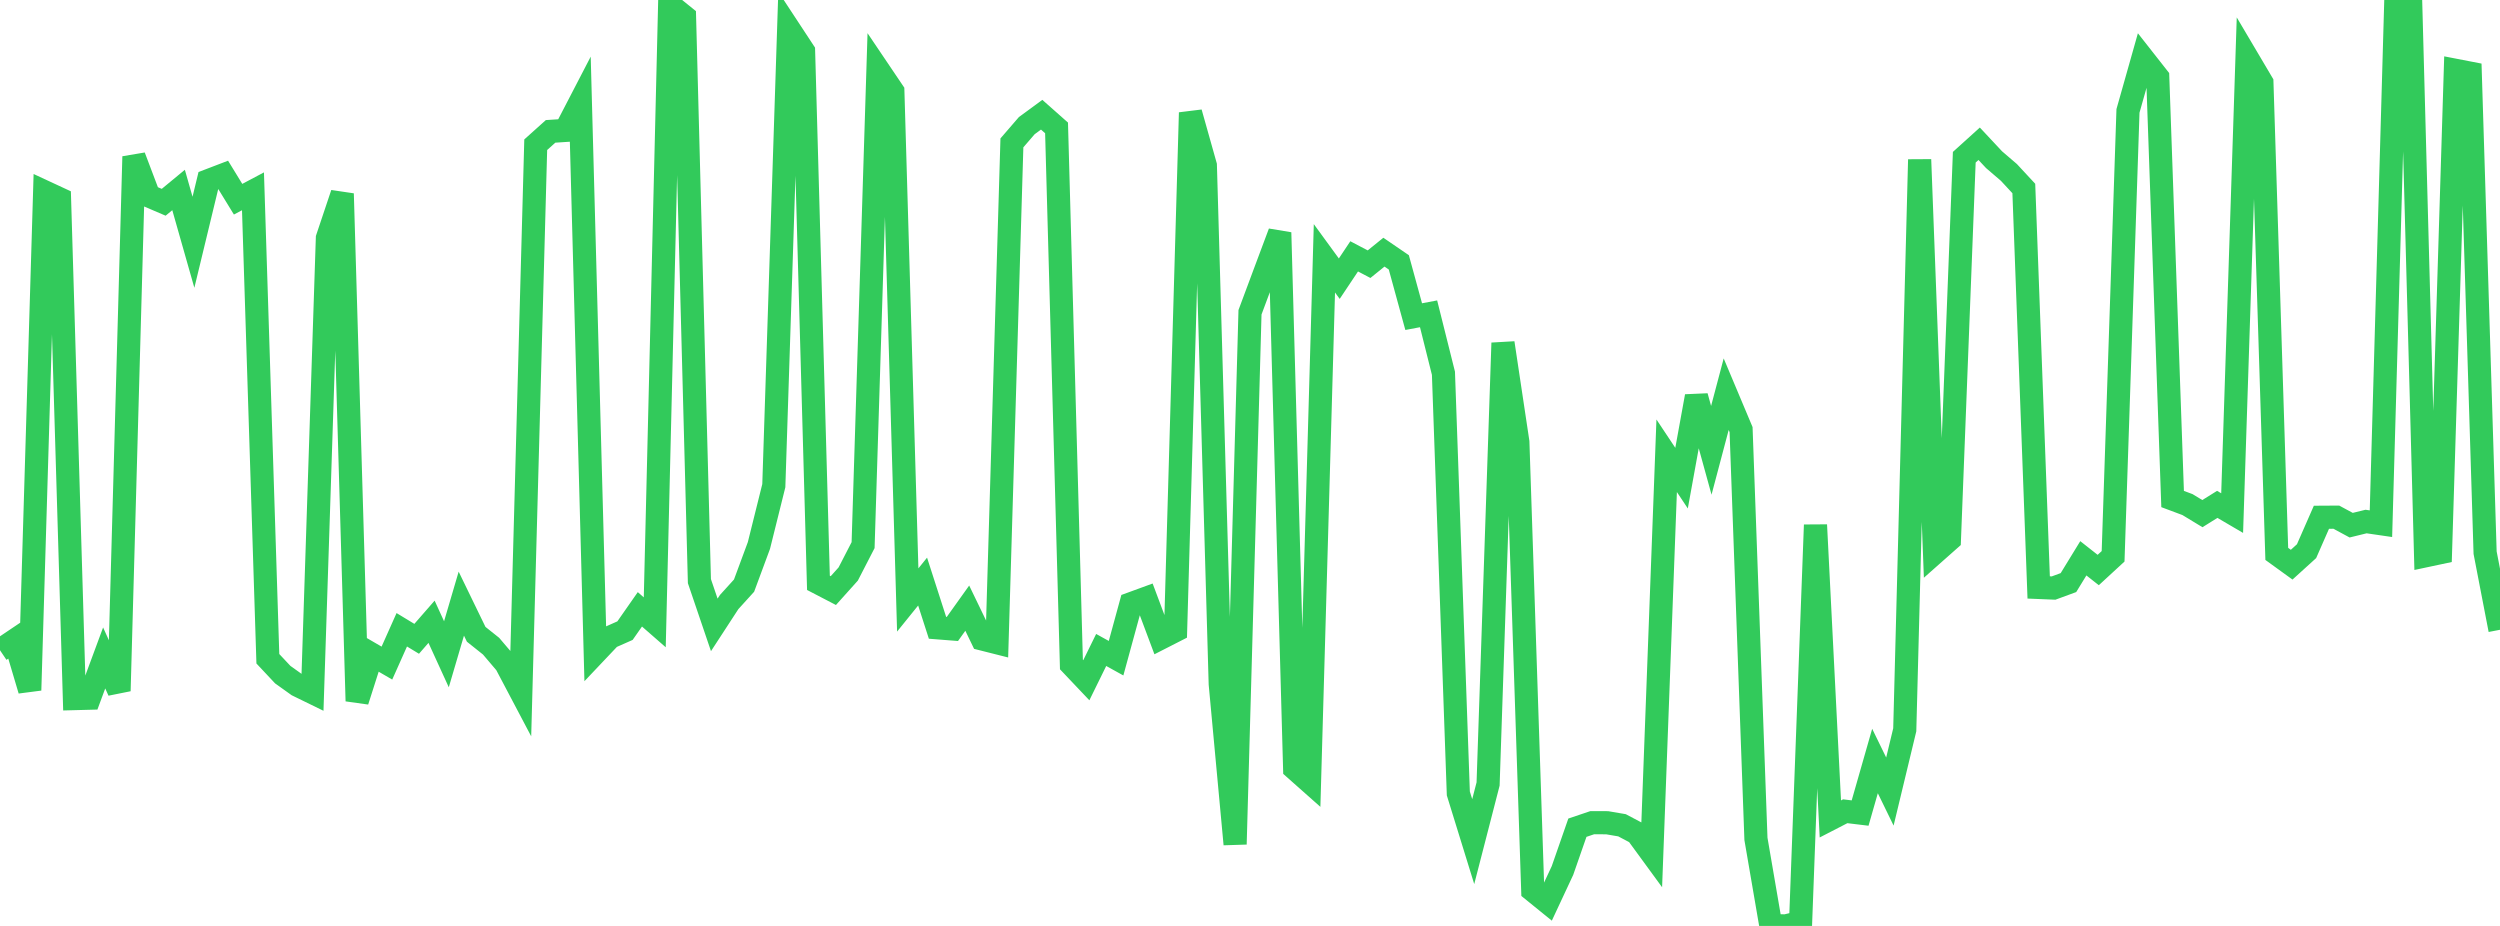<?xml version="1.0" standalone="no"?>
<!DOCTYPE svg PUBLIC "-//W3C//DTD SVG 1.1//EN" "http://www.w3.org/Graphics/SVG/1.1/DTD/svg11.dtd">

<svg width="135" height="50" viewBox="0 0 135 50" preserveAspectRatio="none" 
  xmlns="http://www.w3.org/2000/svg"
  xmlns:xlink="http://www.w3.org/1999/xlink">


<polyline points="0.0, 35.113 0.804, 34.572 1.607, 37.273 2.411, 10.362 3.214, 10.735 4.018, 37.724 4.821, 37.703 5.625, 35.529 6.429, 37.31 7.232, 8.455 8.036, 10.579 8.839, 10.923 9.643, 10.259 10.446, 13.083 11.25, 9.755 12.054, 9.447 12.857, 10.758 13.661, 10.331 14.464, 35.573 15.268, 36.43 16.071, 37.004 16.875, 37.397 17.679, 12.855 18.482, 10.458 19.286, 37.856 20.089, 35.34 20.893, 35.807 21.696, 34.008 22.5, 34.496 23.304, 33.575 24.107, 35.331 24.911, 32.597 25.714, 34.252 26.518, 34.893 27.321, 35.837 28.125, 37.361 28.929, 7.815 29.732, 7.094 30.536, 7.042 31.339, 5.494 32.143, 35.259 32.946, 34.411 33.75, 34.055 34.554, 32.904 35.357, 33.605 36.161, 0.257 36.964, 0.906 37.768, 31.381 38.571, 33.744 39.375, 32.51 40.179, 31.624 40.982, 29.456 41.786, 26.226 42.589, 1.545 43.393, 2.768 44.196, 31.474 45.0, 31.892 45.804, 30.996 46.607, 29.437 47.411, 3.745 48.214, 4.935 49.018, 32.399 49.821, 31.405 50.625, 33.901 51.429, 33.964 52.232, 32.84 53.036, 34.504 53.839, 34.707 54.643, 7.715 55.446, 6.785 56.25, 6.195 57.054, 6.907 57.857, 35.885 58.661, 36.733 59.464, 35.098 60.268, 35.543 61.071, 32.604 61.875, 32.31 62.679, 34.456 63.482, 34.046 64.286, 6.082 65.089, 8.934 65.893, 36.937 66.696, 45.589 67.5, 16.863 68.304, 14.705 69.107, 12.559 69.911, 41.502 70.714, 42.214 71.518, 13.948 72.321, 15.049 73.125, 13.843 73.929, 14.266 74.732, 13.617 75.536, 14.167 76.339, 17.098 77.143, 16.946 77.946, 20.156 78.75, 42.846 79.554, 45.448 80.357, 42.334 81.161, 18.519 81.964, 23.869 82.768, 48.076 83.571, 48.727 84.375, 47.005 85.179, 44.696 85.982, 44.425 86.786, 44.428 87.589, 44.565 88.393, 44.99 89.196, 46.089 90.0, 24.611 90.804, 25.82 91.607, 21.401 92.411, 24.318 93.214, 21.287 94.018, 23.199 94.821, 45.301 95.625, 49.982 96.429, 50.0 97.232, 49.809 98.036, 28.345 98.839, 44.223 99.643, 43.808 100.446, 43.905 101.25, 41.094 102.054, 42.744 102.857, 39.409 103.661, 8.616 104.464, 29.854 105.268, 29.142 106.071, 8.49 106.875, 7.763 107.679, 8.623 108.482, 9.312 109.286, 10.179 110.089, 31.722 110.893, 31.755 111.696, 31.46 112.5, 30.148 113.304, 30.781 114.107, 30.041 114.911, 5.988 115.714, 3.148 116.518, 4.171 117.321, 26.947 118.125, 27.248 118.929, 27.736 119.732, 27.236 120.536, 27.707 121.339, 3.105 122.143, 4.464 122.946, 29.911 123.75, 30.493 124.554, 29.763 125.357, 27.932 126.161, 27.927 126.964, 28.36 127.768, 28.163 128.571, 28.28 129.375, 0.0 130.179, 0.233 130.982, 30.011 131.786, 29.84 132.589, 3.796 133.393, 3.952 134.196, 29.845 135.0, 34.008" fill="none" stroke="#32ca5b" stroke-width="1.25"/>

</svg>